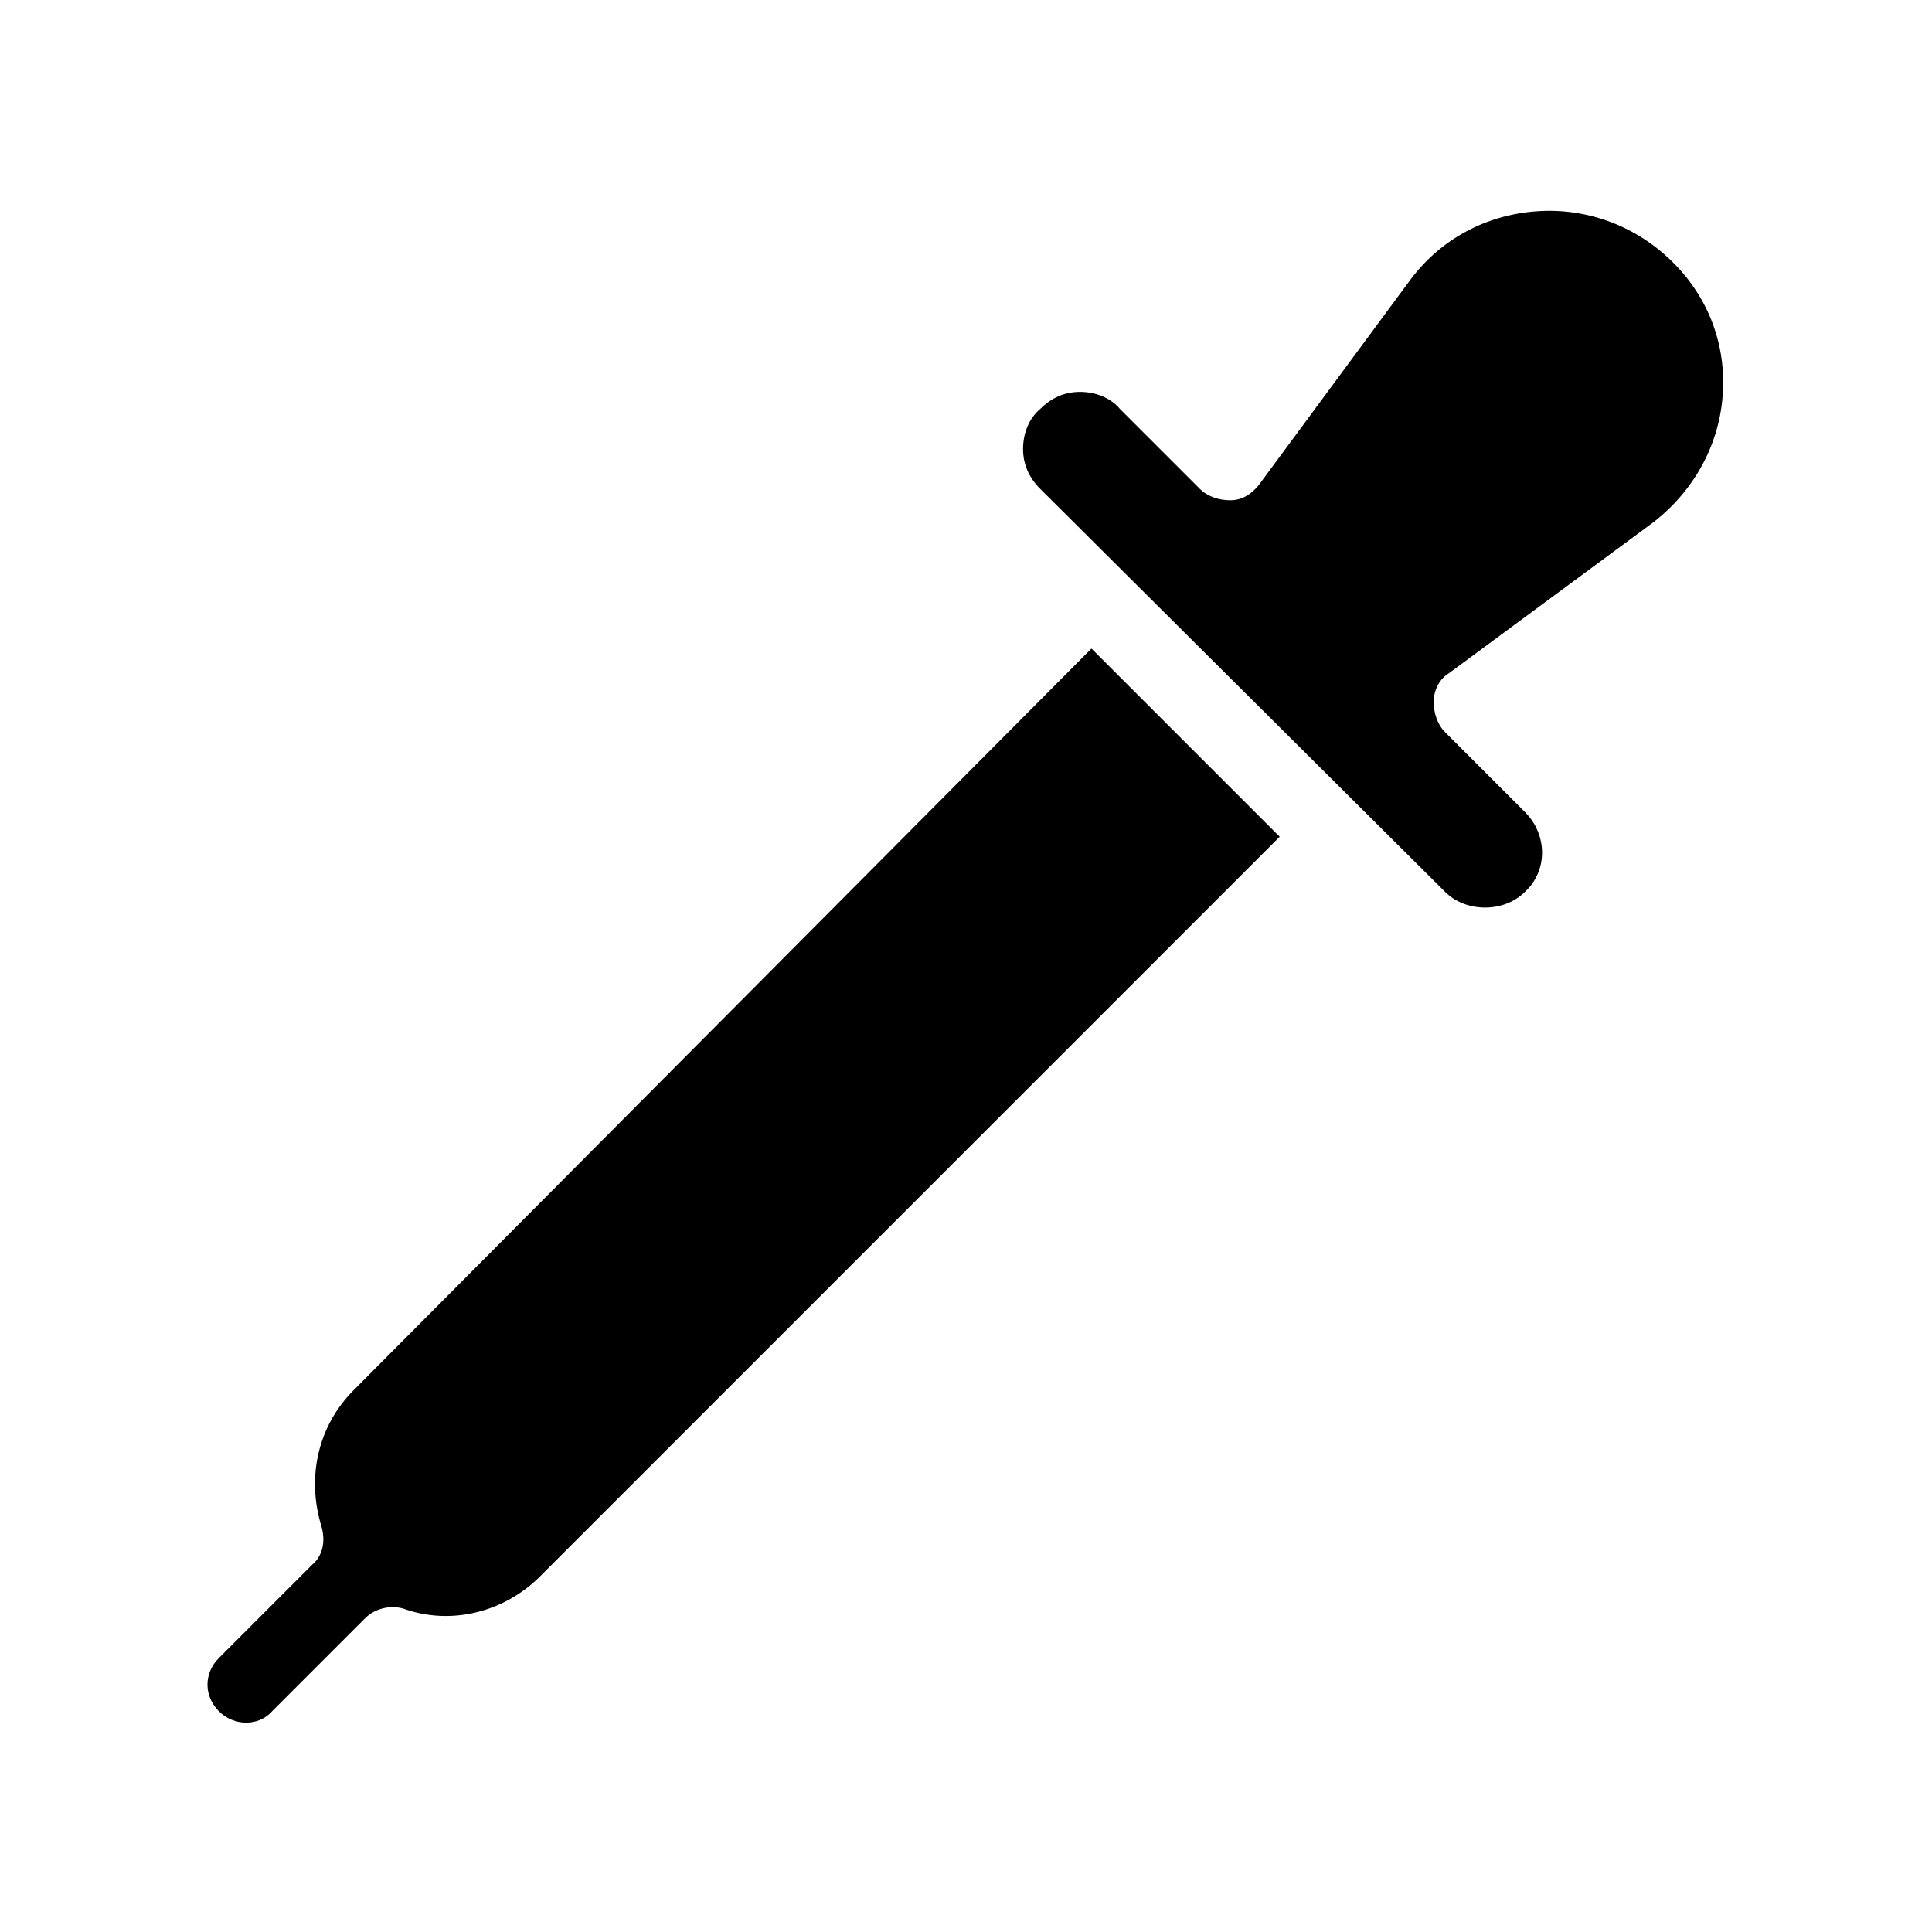 <?xml version="1.0" encoding="UTF-8"?>
<!-- Uploaded to: SVG Repo, www.svgrepo.com, Generator: SVG Repo Mixer Tools -->
<svg fill="#000000" width="800px" height="800px" version="1.1" viewBox="144 144 512 512" xmlns="http://www.w3.org/2000/svg">
 <path d="m600.52 248.86c-1.008 13.602-8.062 25.695-18.641 33.754l-53.906 39.801c-2.519 1.512-4.031 4.535-4.031 7.559s1.008 6.047 3.023 8.062l21.16 21.16c6.047 6.047 6.047 15.617 0 21.16-5.543 5.543-15.617 5.543-21.16 0l-107.31-106.81c-3.023-3.023-4.535-6.551-4.535-10.578 0-4.031 1.512-8.062 4.535-10.578 3.023-3.023 6.551-4.535 10.578-4.535 4.031 0 8.062 1.512 10.578 4.535l21.16 21.16c2.016 2.016 5.039 3.023 8.062 3.023 3.023 0 5.543-1.512 7.559-4.031l39.801-53.906c8.062-11.082 20.152-17.633 33.754-18.641 13.602-1.008 26.703 4.031 36.273 13.602 9.574 9.566 14.109 22.164 13.102 35.262zm-362.74 263.49c-9.574 9.574-12.594 23.176-8.566 36.273 1.008 3.527 0.504 7.559-2.519 10.078l-24.688 24.688c-2.016 2.016-3.023 4.535-3.023 7.055 0 2.519 1.008 5.039 3.023 7.055 4.031 4.031 10.578 4.031 14.105 0l24.688-24.688c2.519-2.519 6.551-3.527 10.078-2.519 12.594 4.535 26.703 1.008 36.273-8.566l195.98-195.98-49.879-49.879z"/>
</svg>